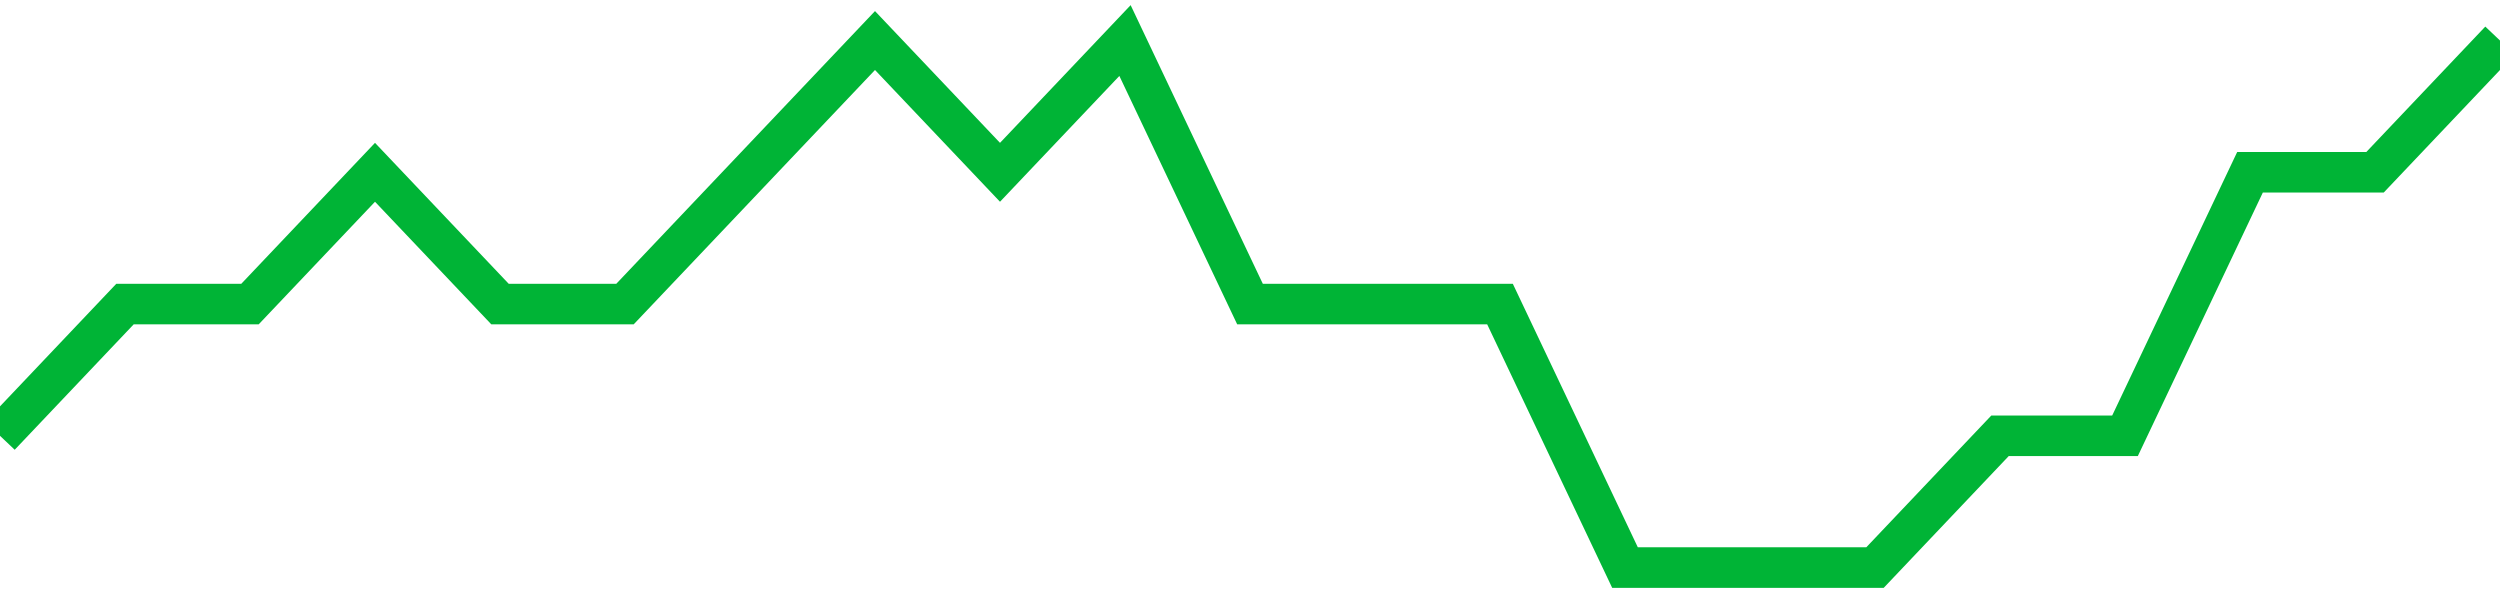 <!-- Generated with https://github.com/jxxe/sparkline/ --><svg viewBox="0 0 185 45" class="sparkline" xmlns="http://www.w3.org/2000/svg"><path class="sparkline--fill" d="M 0 32.25 L 0 32.25 L 9.25 22.5 L 18.5 22.5 L 27.75 12.75 L 37 22.5 L 46.25 22.5 L 55.5 12.75 L 64.75 3 L 74 12.75 L 83.25 3 L 92.5 22.5 L 101.75 22.5 L 111 22.5 L 120.25 42 L 129.5 42 L 138.75 42 L 148 32.25 L 157.25 32.25 L 166.5 12.75 L 175.75 12.75 L 185 3 V 45 L 0 45 Z" stroke="none" fill="none" ></path><path class="sparkline--line" d="M 0 32.25 L 0 32.25 L 9.25 22.5 L 18.5 22.5 L 27.75 12.75 L 37 22.5 L 46.25 22.5 L 55.5 12.75 L 64.75 3 L 74 12.75 L 83.25 3 L 92.5 22.5 L 101.75 22.5 L 111 22.5 L 120.25 42 L 129.5 42 L 138.75 42 L 148 32.25 L 157.25 32.25 L 166.5 12.75 L 175.75 12.75 L 185 3" fill="none" stroke-width="3" stroke="#00B436" ></path></svg>